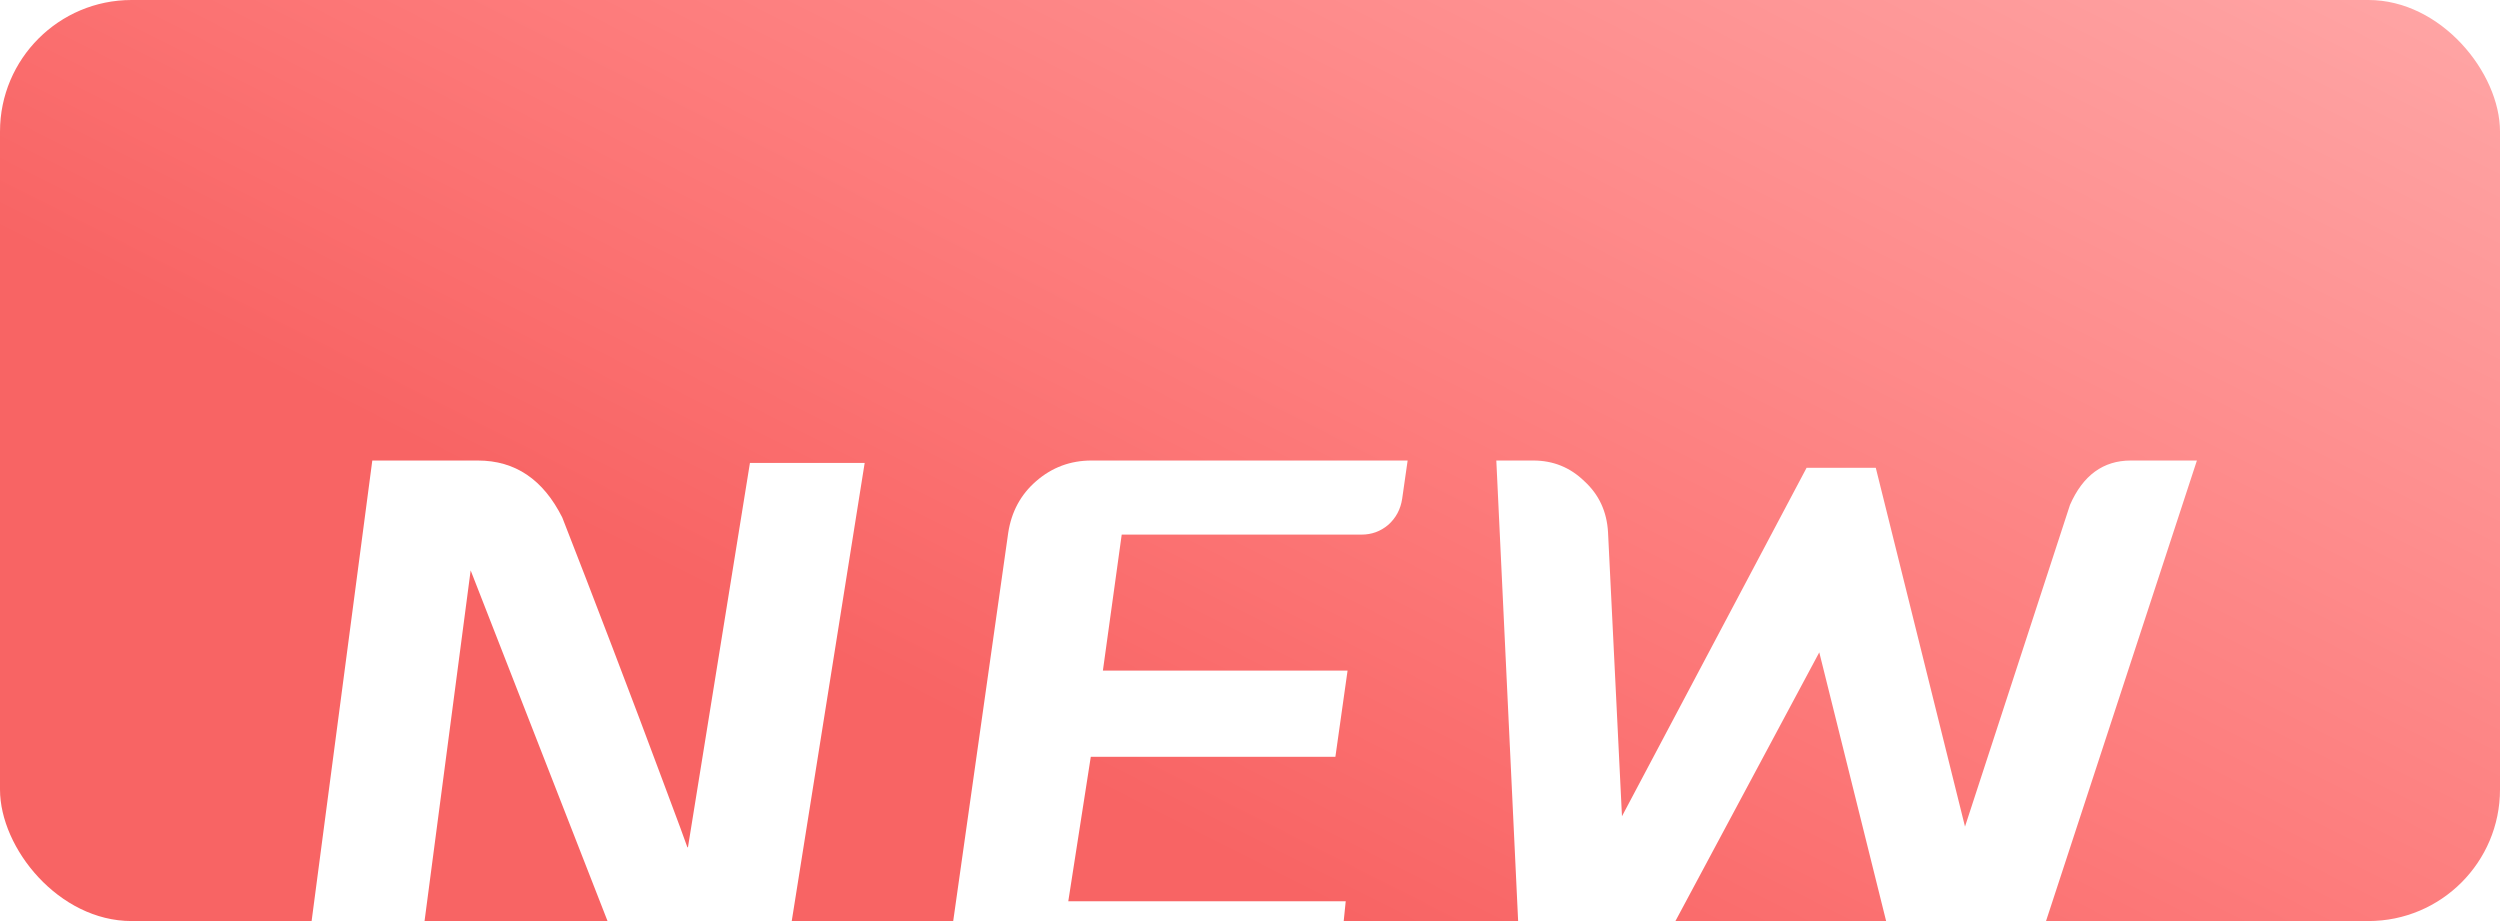 <svg width="38" height="14" viewBox="0 0 38 14" fill="none" xmlns="http://www.w3.org/2000/svg">
<g clip-path="url(#clip0_6928_14427)">
<rect width="38" height="14" rx="2" fill="url(#paint0_linear_6928_14427)"/>
<g filter="url(#filter0_d_6928_14427)">
<path d="M10.457 8.878L11.399 3.037H13.143L11.878 10.982H9.618L7.154 4.67L6.324 10.982H4.607L5.659 3H7.265C7.831 3 8.258 3.289 8.547 3.867C8.769 4.433 9.024 5.095 9.313 5.851C9.602 6.608 9.858 7.285 10.079 7.881C10.3 8.472 10.424 8.804 10.448 8.878H10.457Z" fill="white"/>
<path d="M14.347 11L15.325 4.098C15.374 3.778 15.515 3.517 15.749 3.314C15.989 3.105 16.269 3 16.589 3H21.396L21.313 3.581C21.289 3.741 21.218 3.874 21.101 3.978C20.984 4.077 20.849 4.126 20.695 4.126H17.05L16.764 6.193H20.483L20.298 7.503H16.58L16.238 9.699H20.455L20.409 10.151C20.372 10.397 20.264 10.6 20.086 10.76C19.908 10.92 19.698 11 19.459 11H14.347Z" fill="white"/>
<path d="M23.123 11H24.931L27.653 5.916L28.918 11H30.772L33.393 3H32.387C31.969 3 31.661 3.225 31.464 3.674L29.868 8.564L28.512 3.111H27.46L24.654 8.407L24.442 4.089C24.424 3.775 24.304 3.517 24.082 3.314C23.867 3.105 23.609 3 23.307 3H22.744L23.123 11Z" fill="white"/>
</g>
</g>
<defs>
<filter id="filter0_d_6928_14427" x="-3.393" y="-1" width="44.785" height="24" filterUnits="userSpaceOnUse" color-interpolation-filters="sRGB">
<feFlood flood-opacity="0" result="BackgroundImageFix"/>
<feColorMatrix in="SourceAlpha" type="matrix" values="0 0 0 0 0 0 0 0 0 0 0 0 0 0 0 0 0 0 127 0" result="hardAlpha"/>
<feOffset dy="4"/>
<feGaussianBlur stdDeviation="4"/>
<feComposite in2="hardAlpha" operator="out"/>
<feColorMatrix type="matrix" values="0 0 0 0 0.3 0 0 0 0 0.068 0 0 0 0 0.068 0 0 0 0.12 0"/>
<feBlend mode="normal" in2="BackgroundImageFix" result="effect1_dropShadow_6928_14427"/>
<feBlend mode="normal" in="SourceGraphic" in2="effect1_dropShadow_6928_14427" result="shape"/>
</filter>
<linearGradient id="paint0_linear_6928_14427" x1="29.179" y1="18.375" x2="39.246" y2="-1.468" gradientUnits="userSpaceOnUse">
<stop stop-color="#F86464"/>
<stop offset="0.323" stop-color="#FD7C7C"/>
<stop offset="1" stop-color="#FFACAC"/>
</linearGradient>
<clipPath id="clip0_6928_14427">
<rect width="38" height="14" rx="2" fill="white"/>
</clipPath>
</defs>
</svg>
